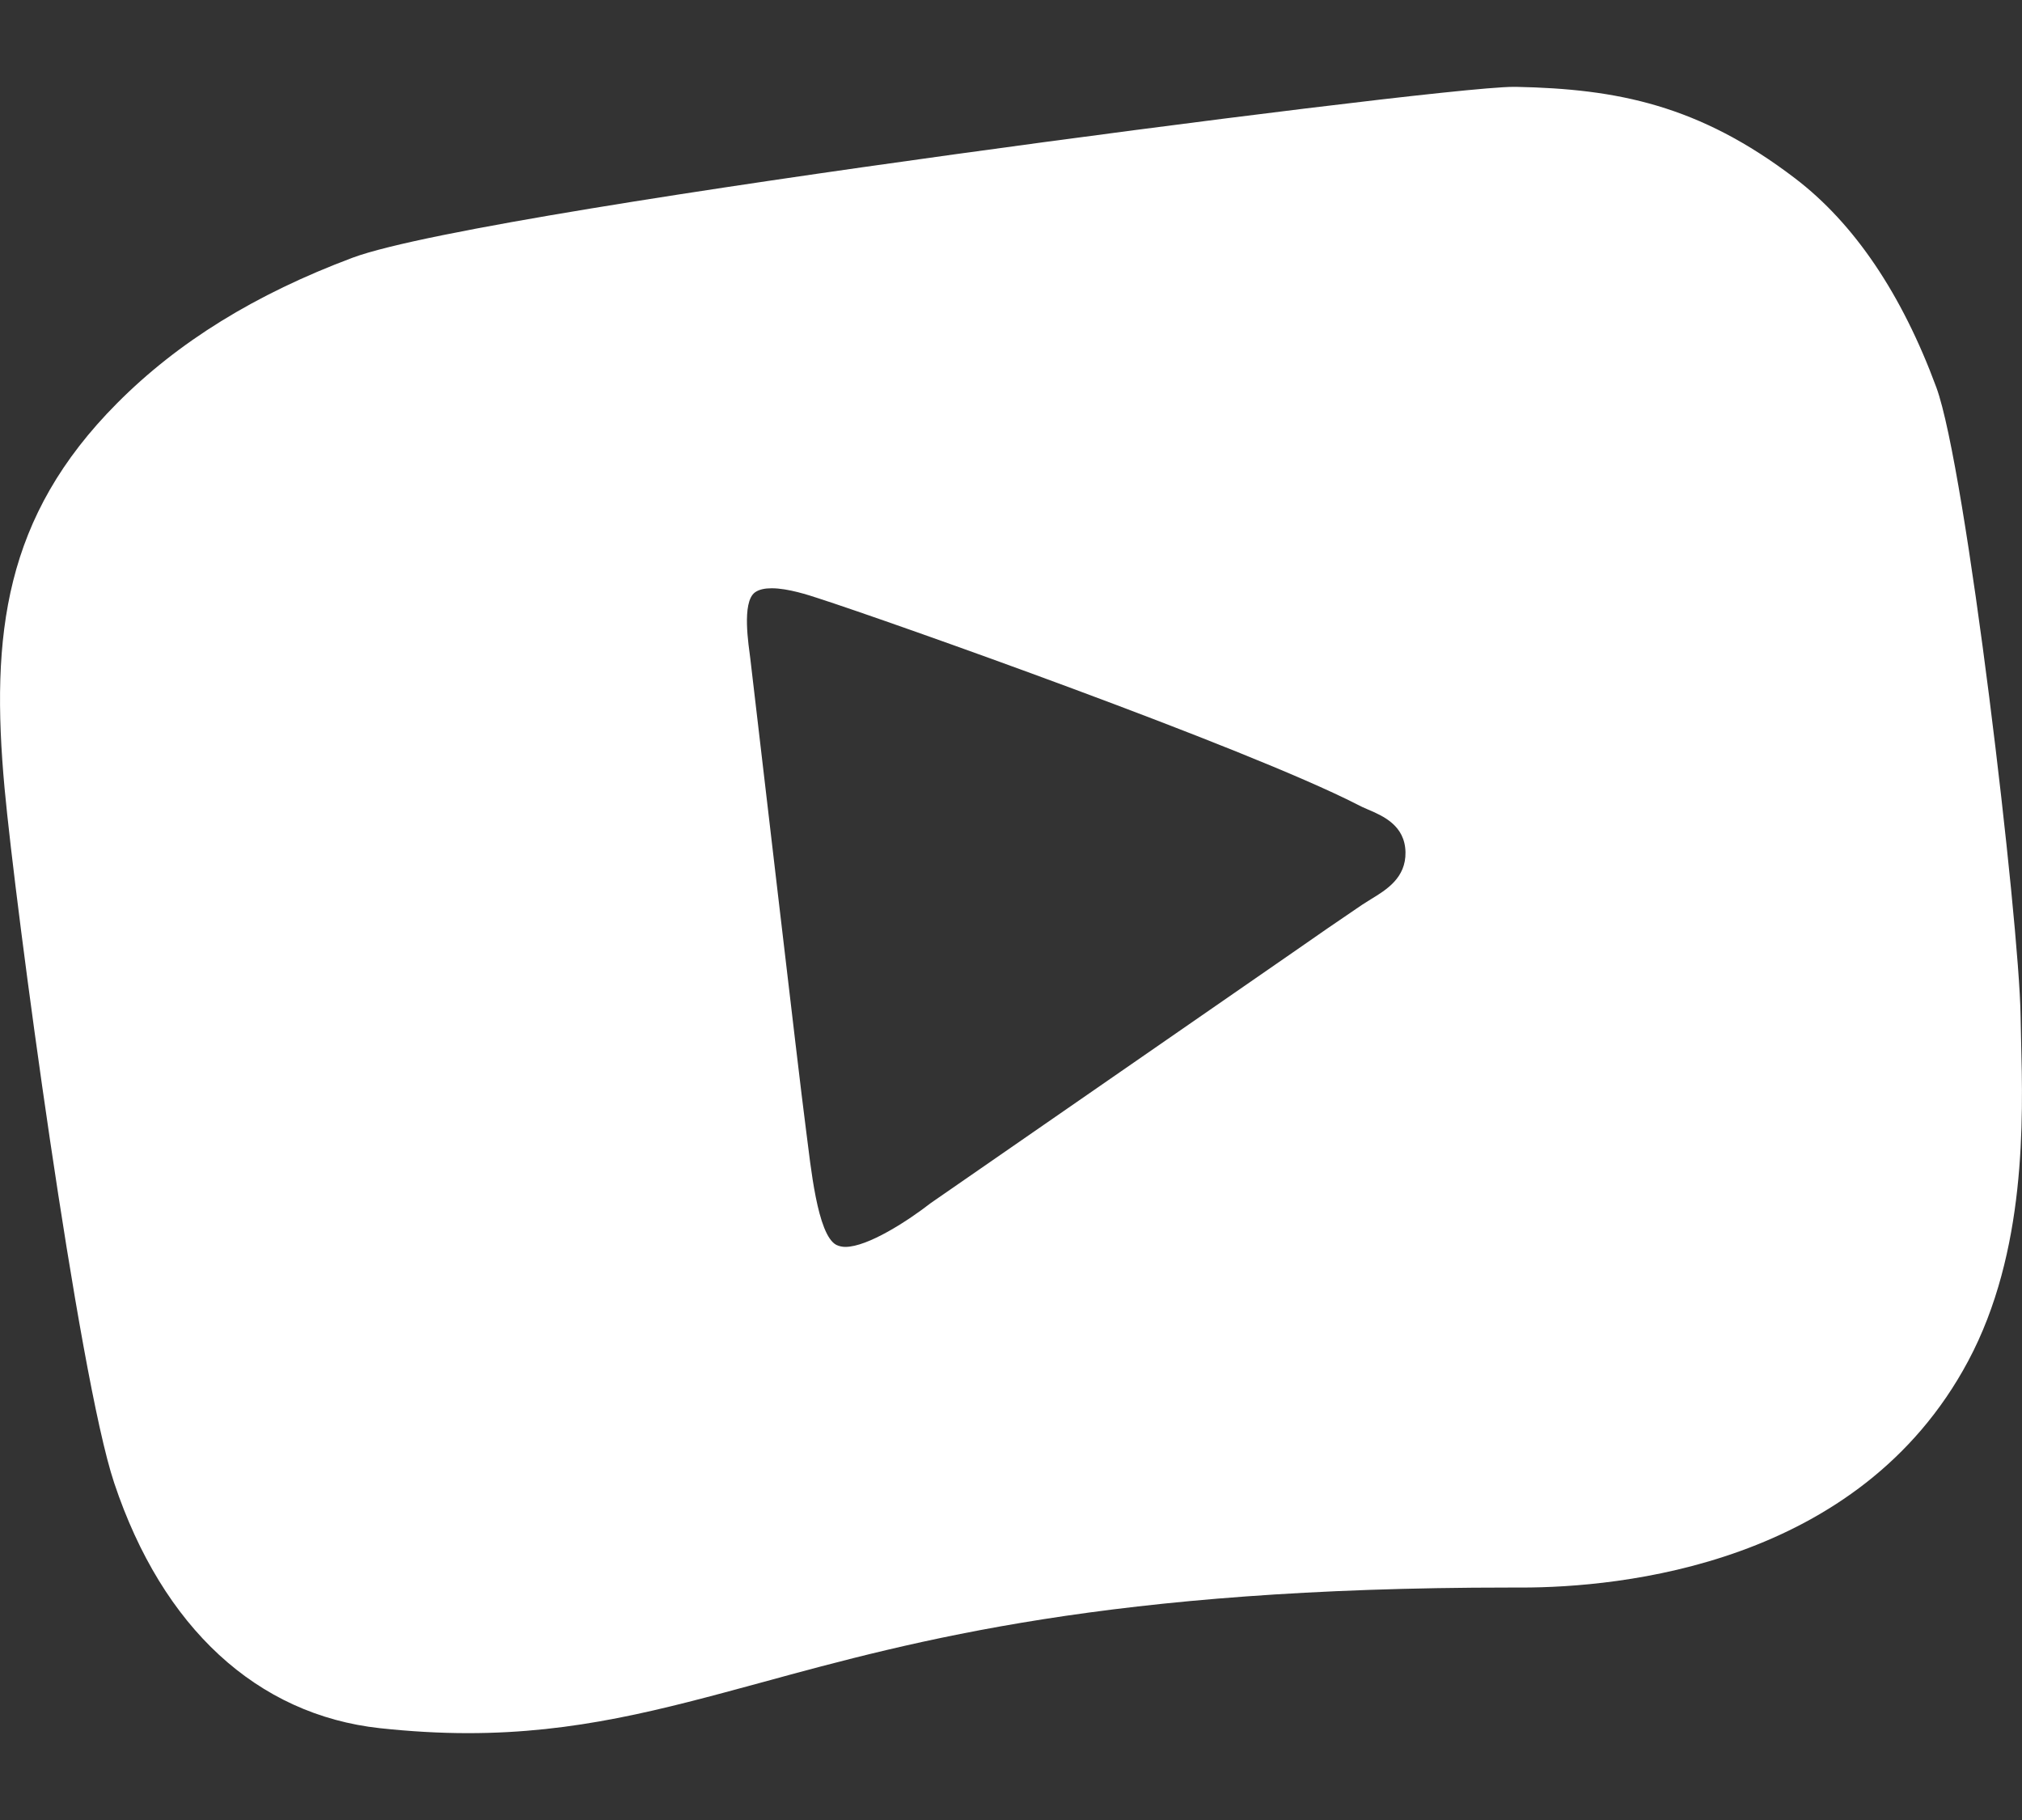 <svg width="20" height="18" viewBox="0 0 20 18" fill="none" xmlns="http://www.w3.org/2000/svg">
<rect x="0" y="0" width="20" height="18" fill="#333333" stroke="none"/>
<path d="M19.991 10.286L19.986 10.046C19.973 9.111 19.448 4.634 19.153 3.832C18.811 2.906 18.341 2.211 17.757 1.765C16.805 1.038 15.995 0.879 14.996 0.859H14.972C14.546 0.859 11.765 1.205 9.437 1.527C7.106 1.849 4.184 2.289 3.487 2.549C2.526 2.909 1.762 3.38 1.157 3.989C0.042 5.11 -0.094 6.276 0.045 7.794C0.153 8.971 0.774 13.607 1.13 14.668C1.608 16.099 2.542 16.959 3.758 17.092C4.058 17.124 4.345 17.141 4.629 17.141C5.696 17.141 6.542 16.909 7.521 16.643C9.061 16.222 10.976 15.701 14.931 15.701H15.048C16.017 15.701 18.388 15.482 19.467 13.462C20.045 12.381 20.011 11.07 19.991 10.286ZM13.559 8.894L13.472 8.949C13.243 9.104 13.016 9.26 12.789 9.419L9.207 11.898C8.982 12.073 8.584 12.332 8.361 12.332C8.33 12.332 8.299 12.325 8.272 12.312C8.083 12.212 8.019 11.528 7.975 11.195L7.966 11.123C7.912 10.724 7.471 6.927 7.421 6.51C7.407 6.392 7.333 5.958 7.467 5.859C7.508 5.829 7.567 5.818 7.633 5.818C7.796 5.818 8.002 5.887 8.091 5.916C8.795 6.143 12.326 7.394 13.424 7.956C13.456 7.973 13.49 7.989 13.526 8.004C13.682 8.07 13.897 8.164 13.902 8.429C13.906 8.682 13.715 8.799 13.559 8.894Z" fill="white"/>
</svg>
